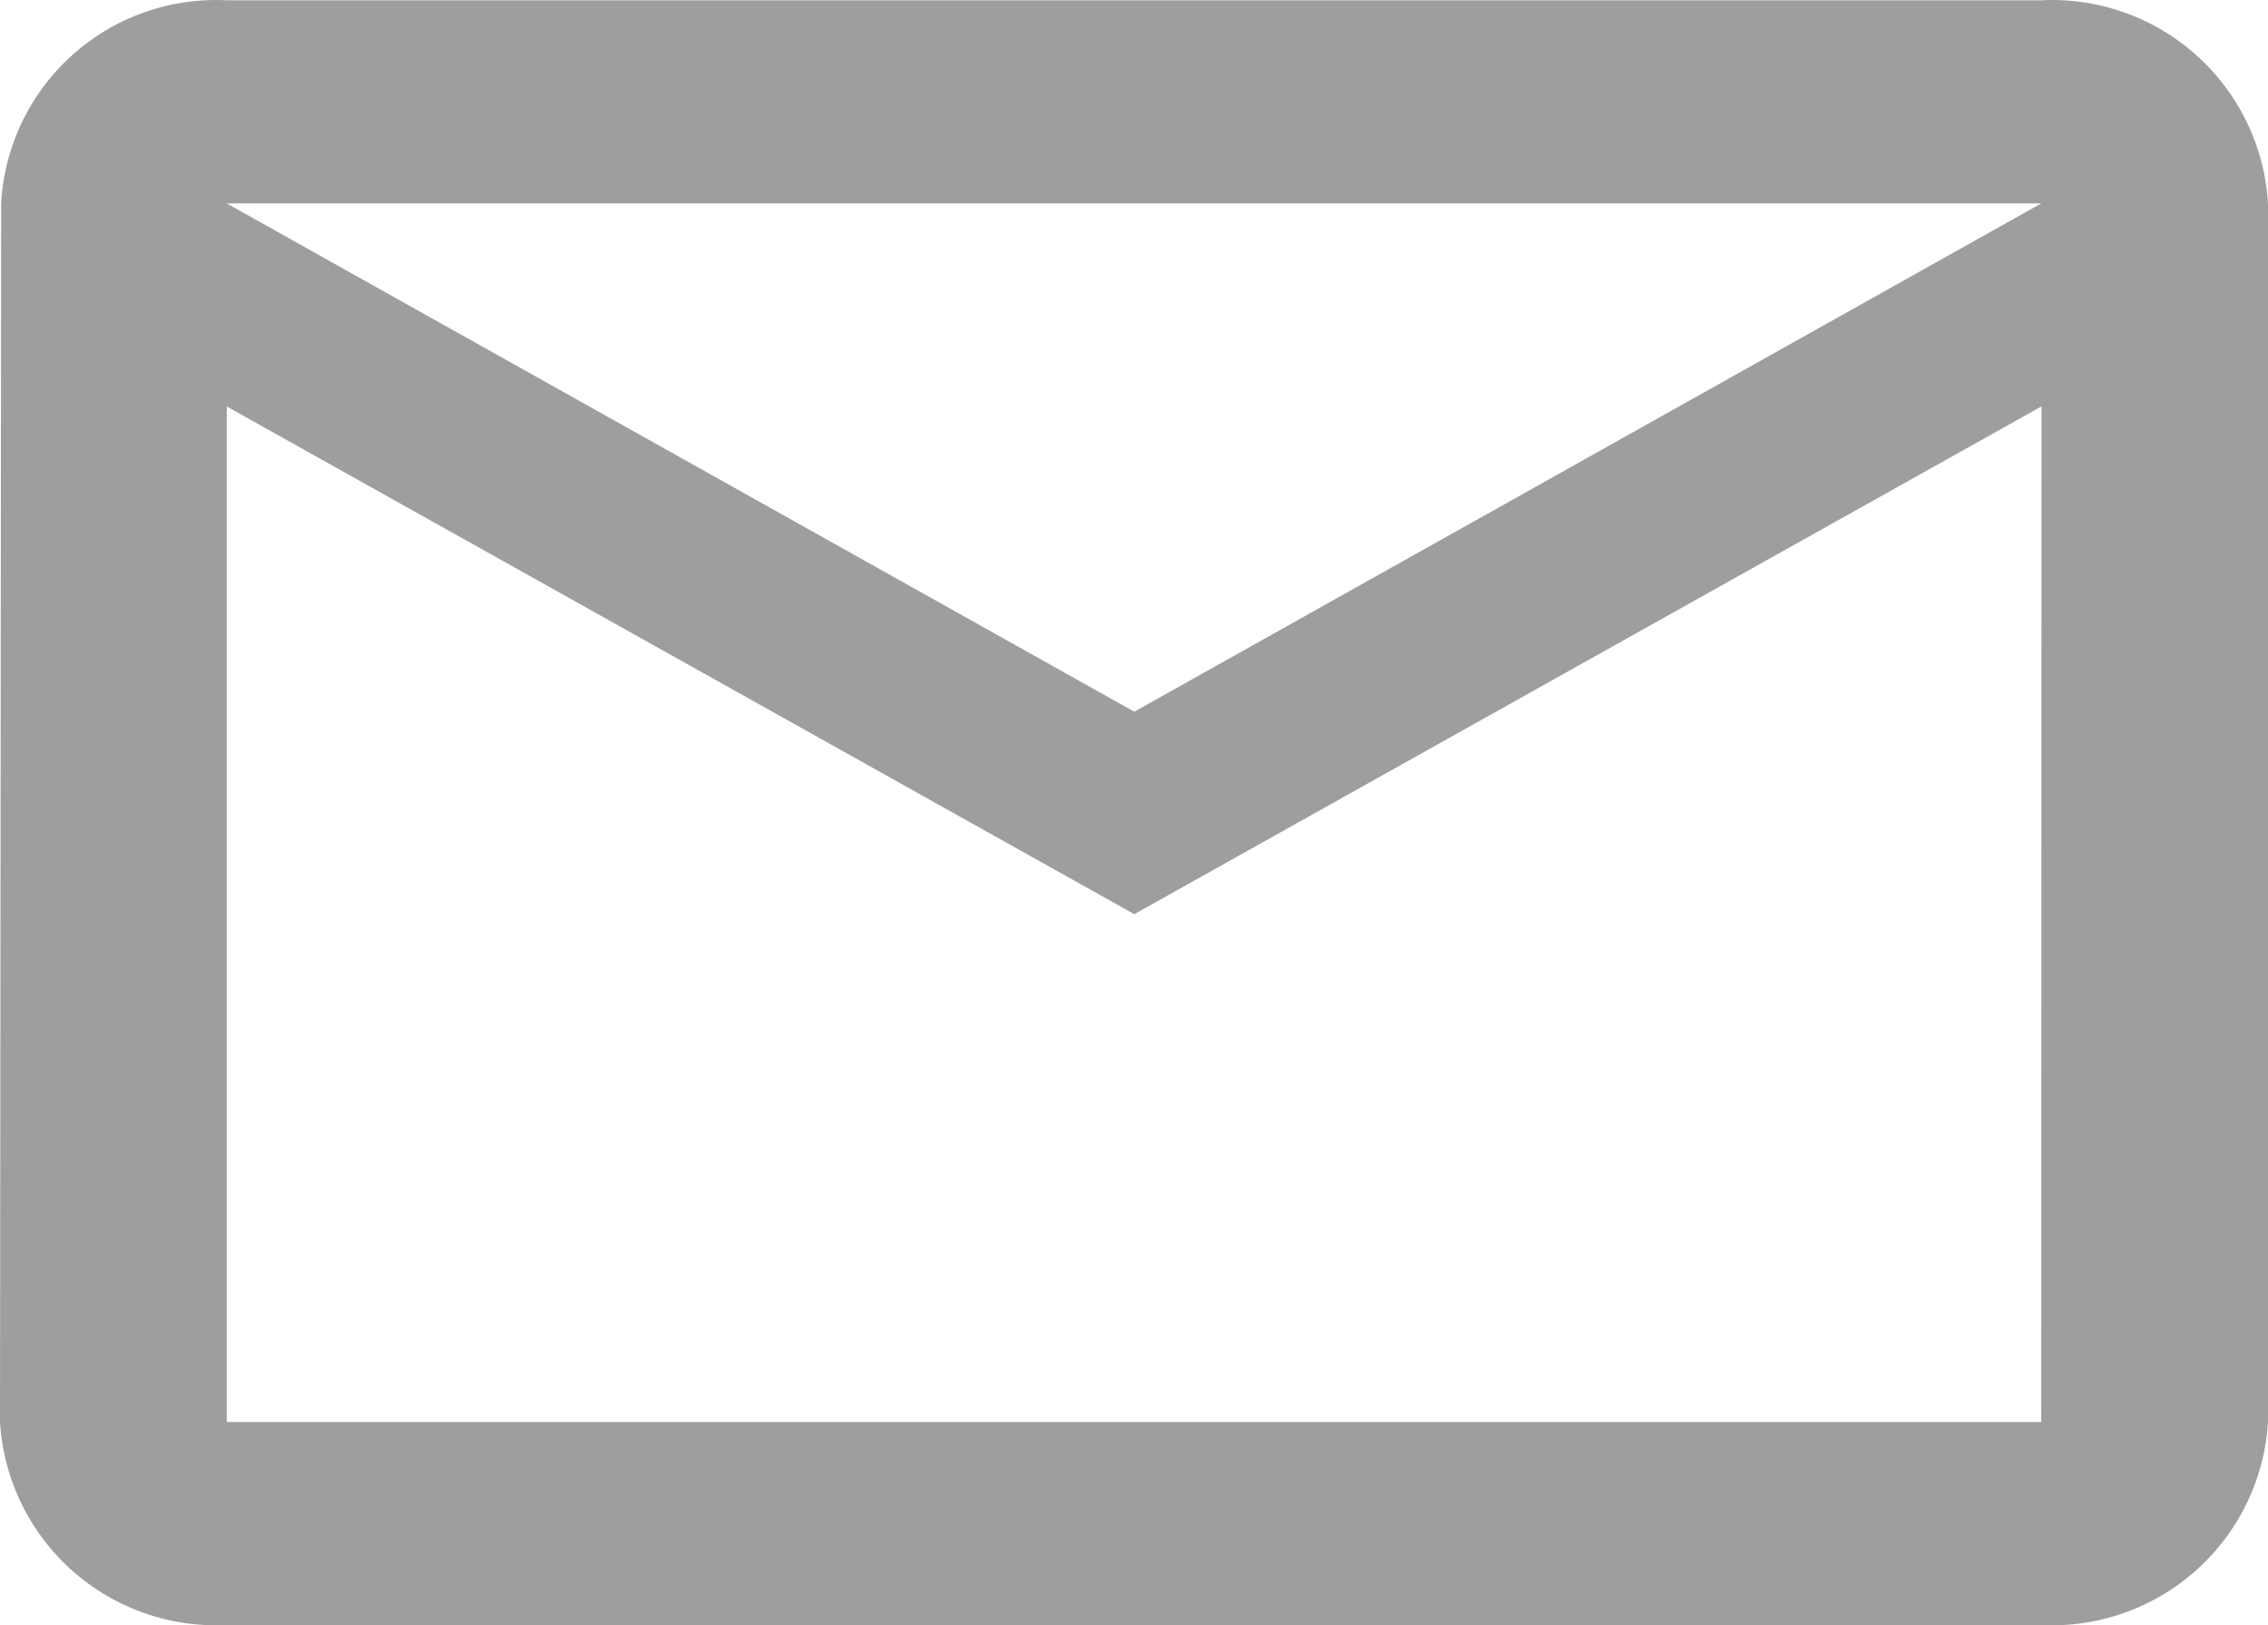 <svg xmlns="http://www.w3.org/2000/svg" width="23.594" height="16.906" viewBox="0 0 23.594 16.906">
  <path id="mail" d="M23.235,4H4.359A2.239,2.239,0,0,0,2.012,6.113L2,18.788A2.251,2.251,0,0,0,4.359,20.9H23.235a2.251,2.251,0,0,0,2.359-2.113V6.113A2.251,2.251,0,0,0,23.235,4Zm0,14.788H4.359V8.225L13.8,13.506l9.438-5.282ZM13.8,11.4,4.359,6.113H23.235Z" transform="translate(-2 -3.997)" fill=" #9E9E9E"/>
</svg>

